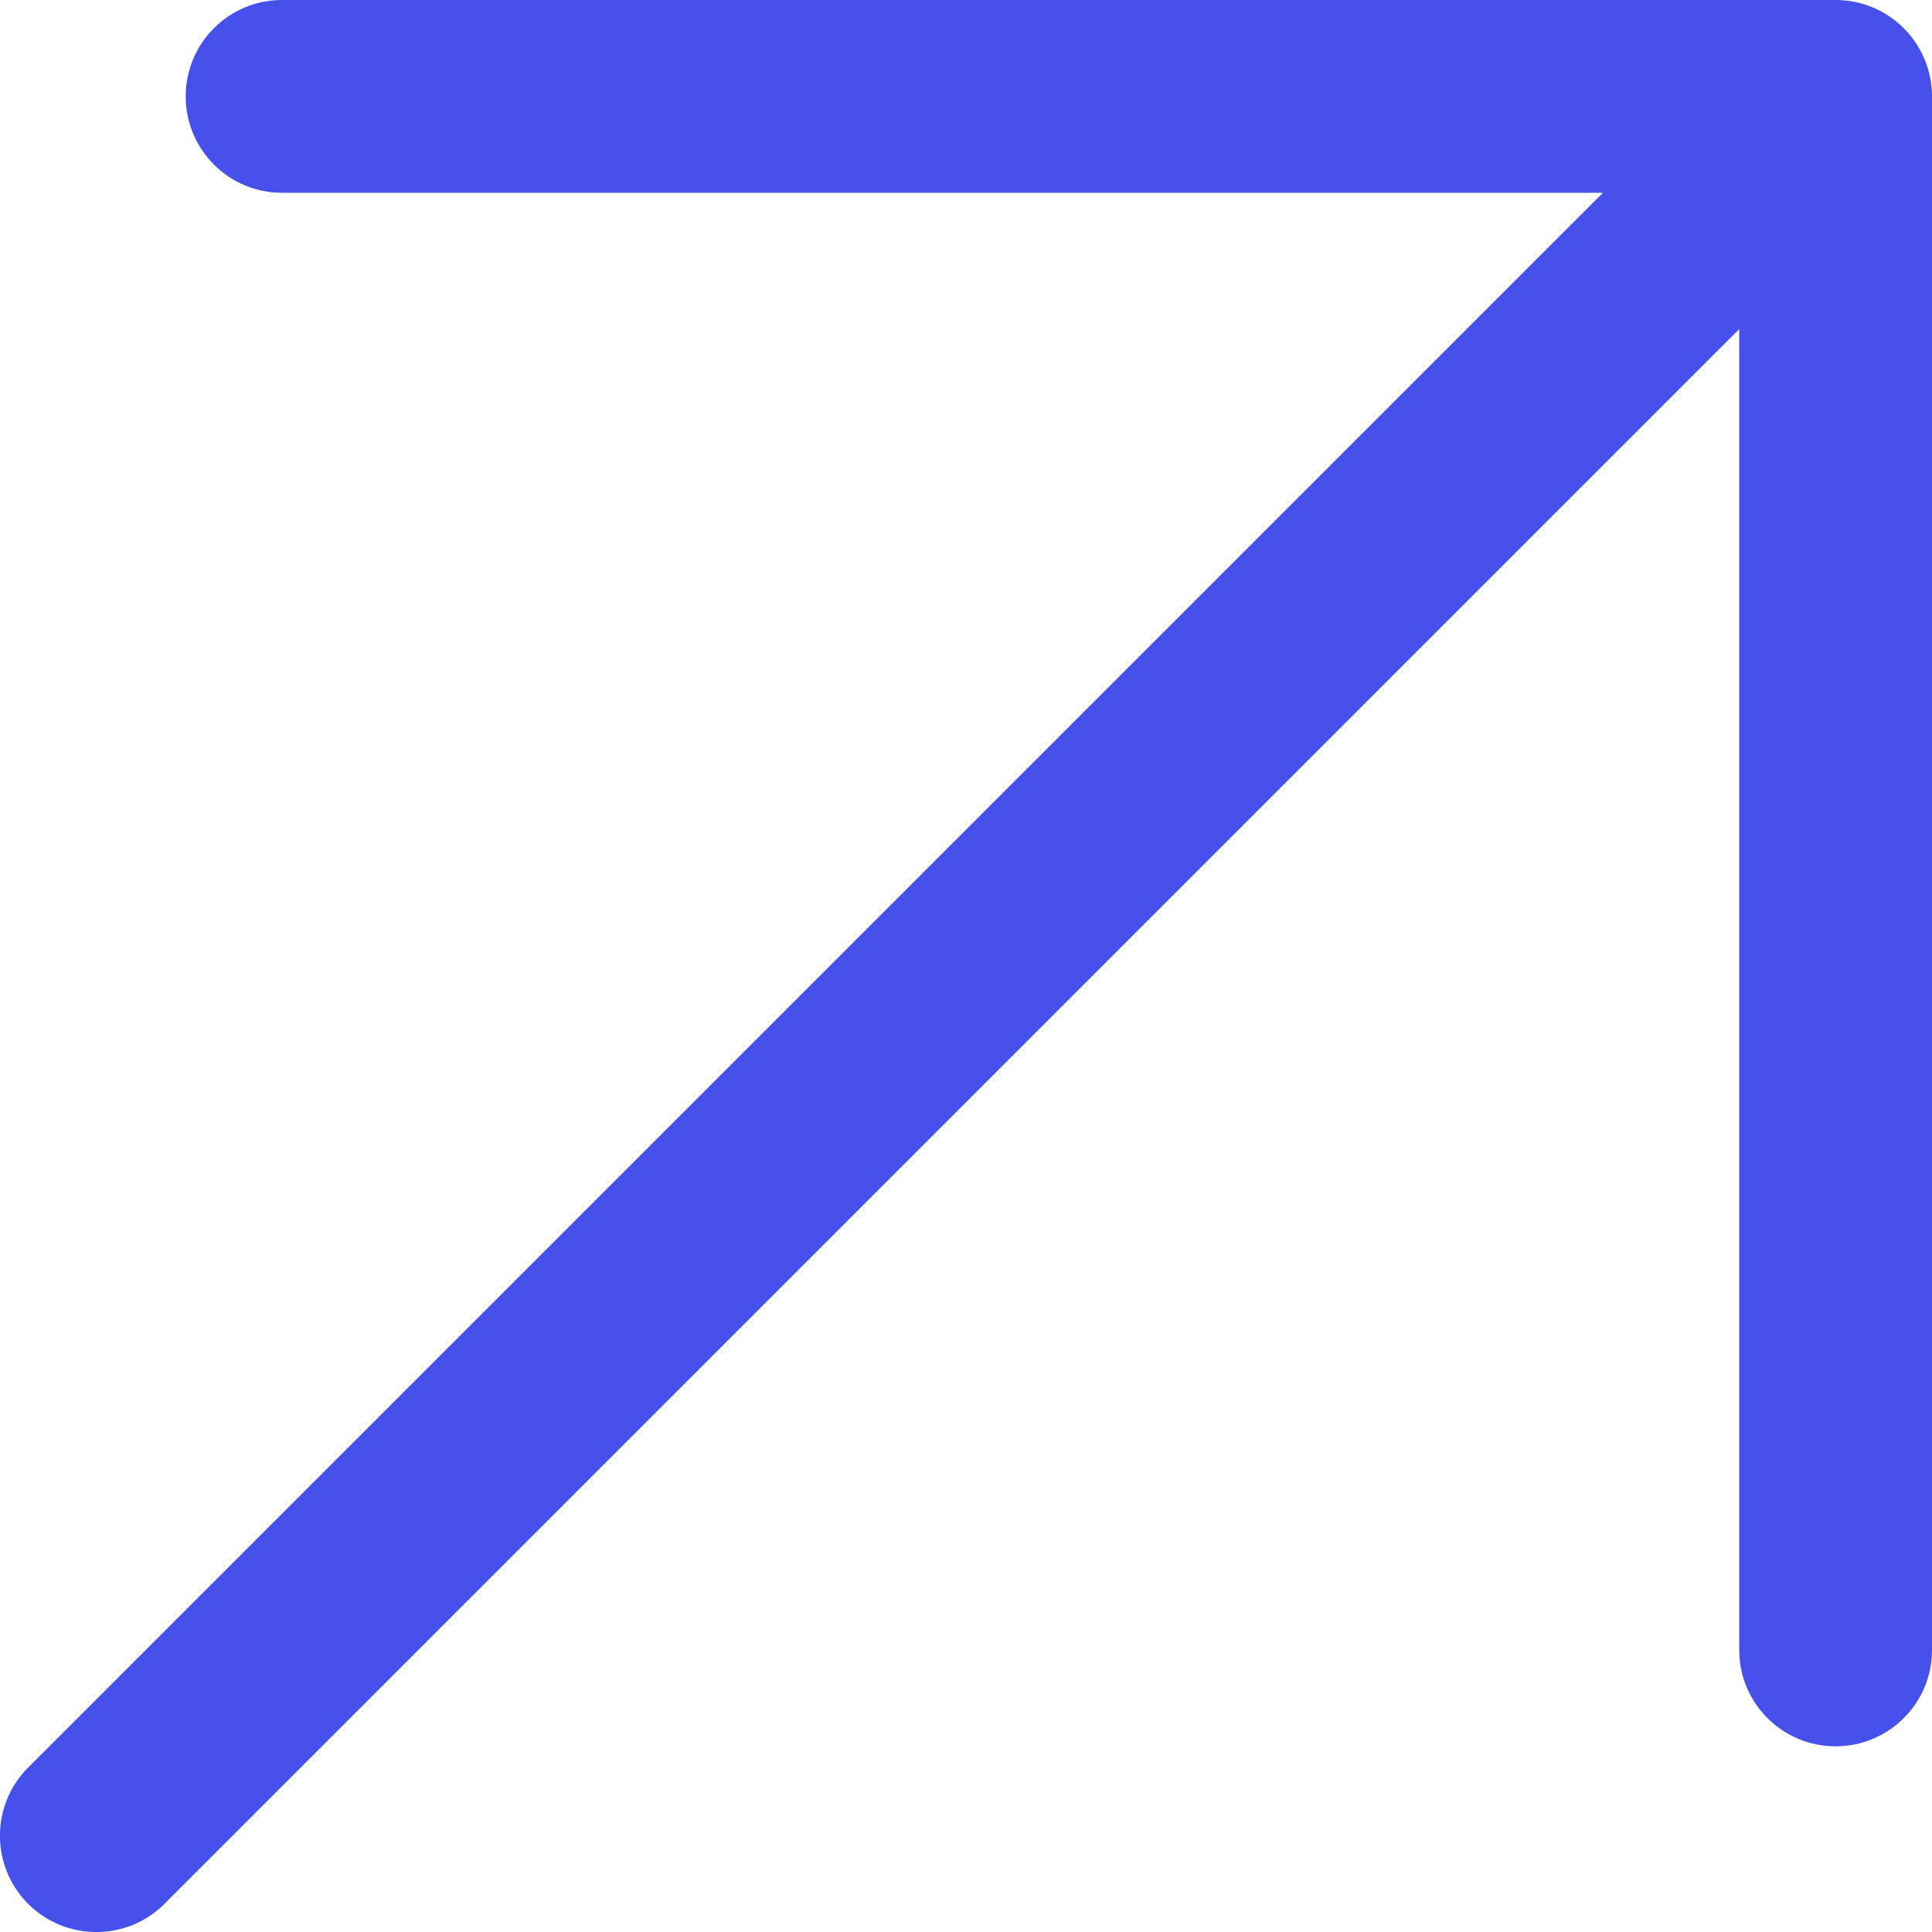 <?xml version="1.0" encoding="UTF-8"?> <svg xmlns="http://www.w3.org/2000/svg" width="9" height="9" viewBox="0 0 9 9" fill="none"><path fill-rule="evenodd" clip-rule="evenodd" d="M1.313 0L8.551 1.89194e-08C8.799 -4.83433e-07 9 0.201 9 0.449V7.687C9 7.934 8.799 8.135 8.551 8.135C8.303 8.135 8.102 7.934 8.102 7.687V1.533L0.766 8.869C0.591 9.044 0.307 9.044 0.131 8.869C-0.044 8.693 -0.044 8.409 0.131 8.234L7.467 0.898L1.313 0.898C1.066 0.898 0.865 0.697 0.865 0.449C0.865 0.201 1.066 4.64514e-07 1.313 0Z" fill="#4650EB"></path></svg> 